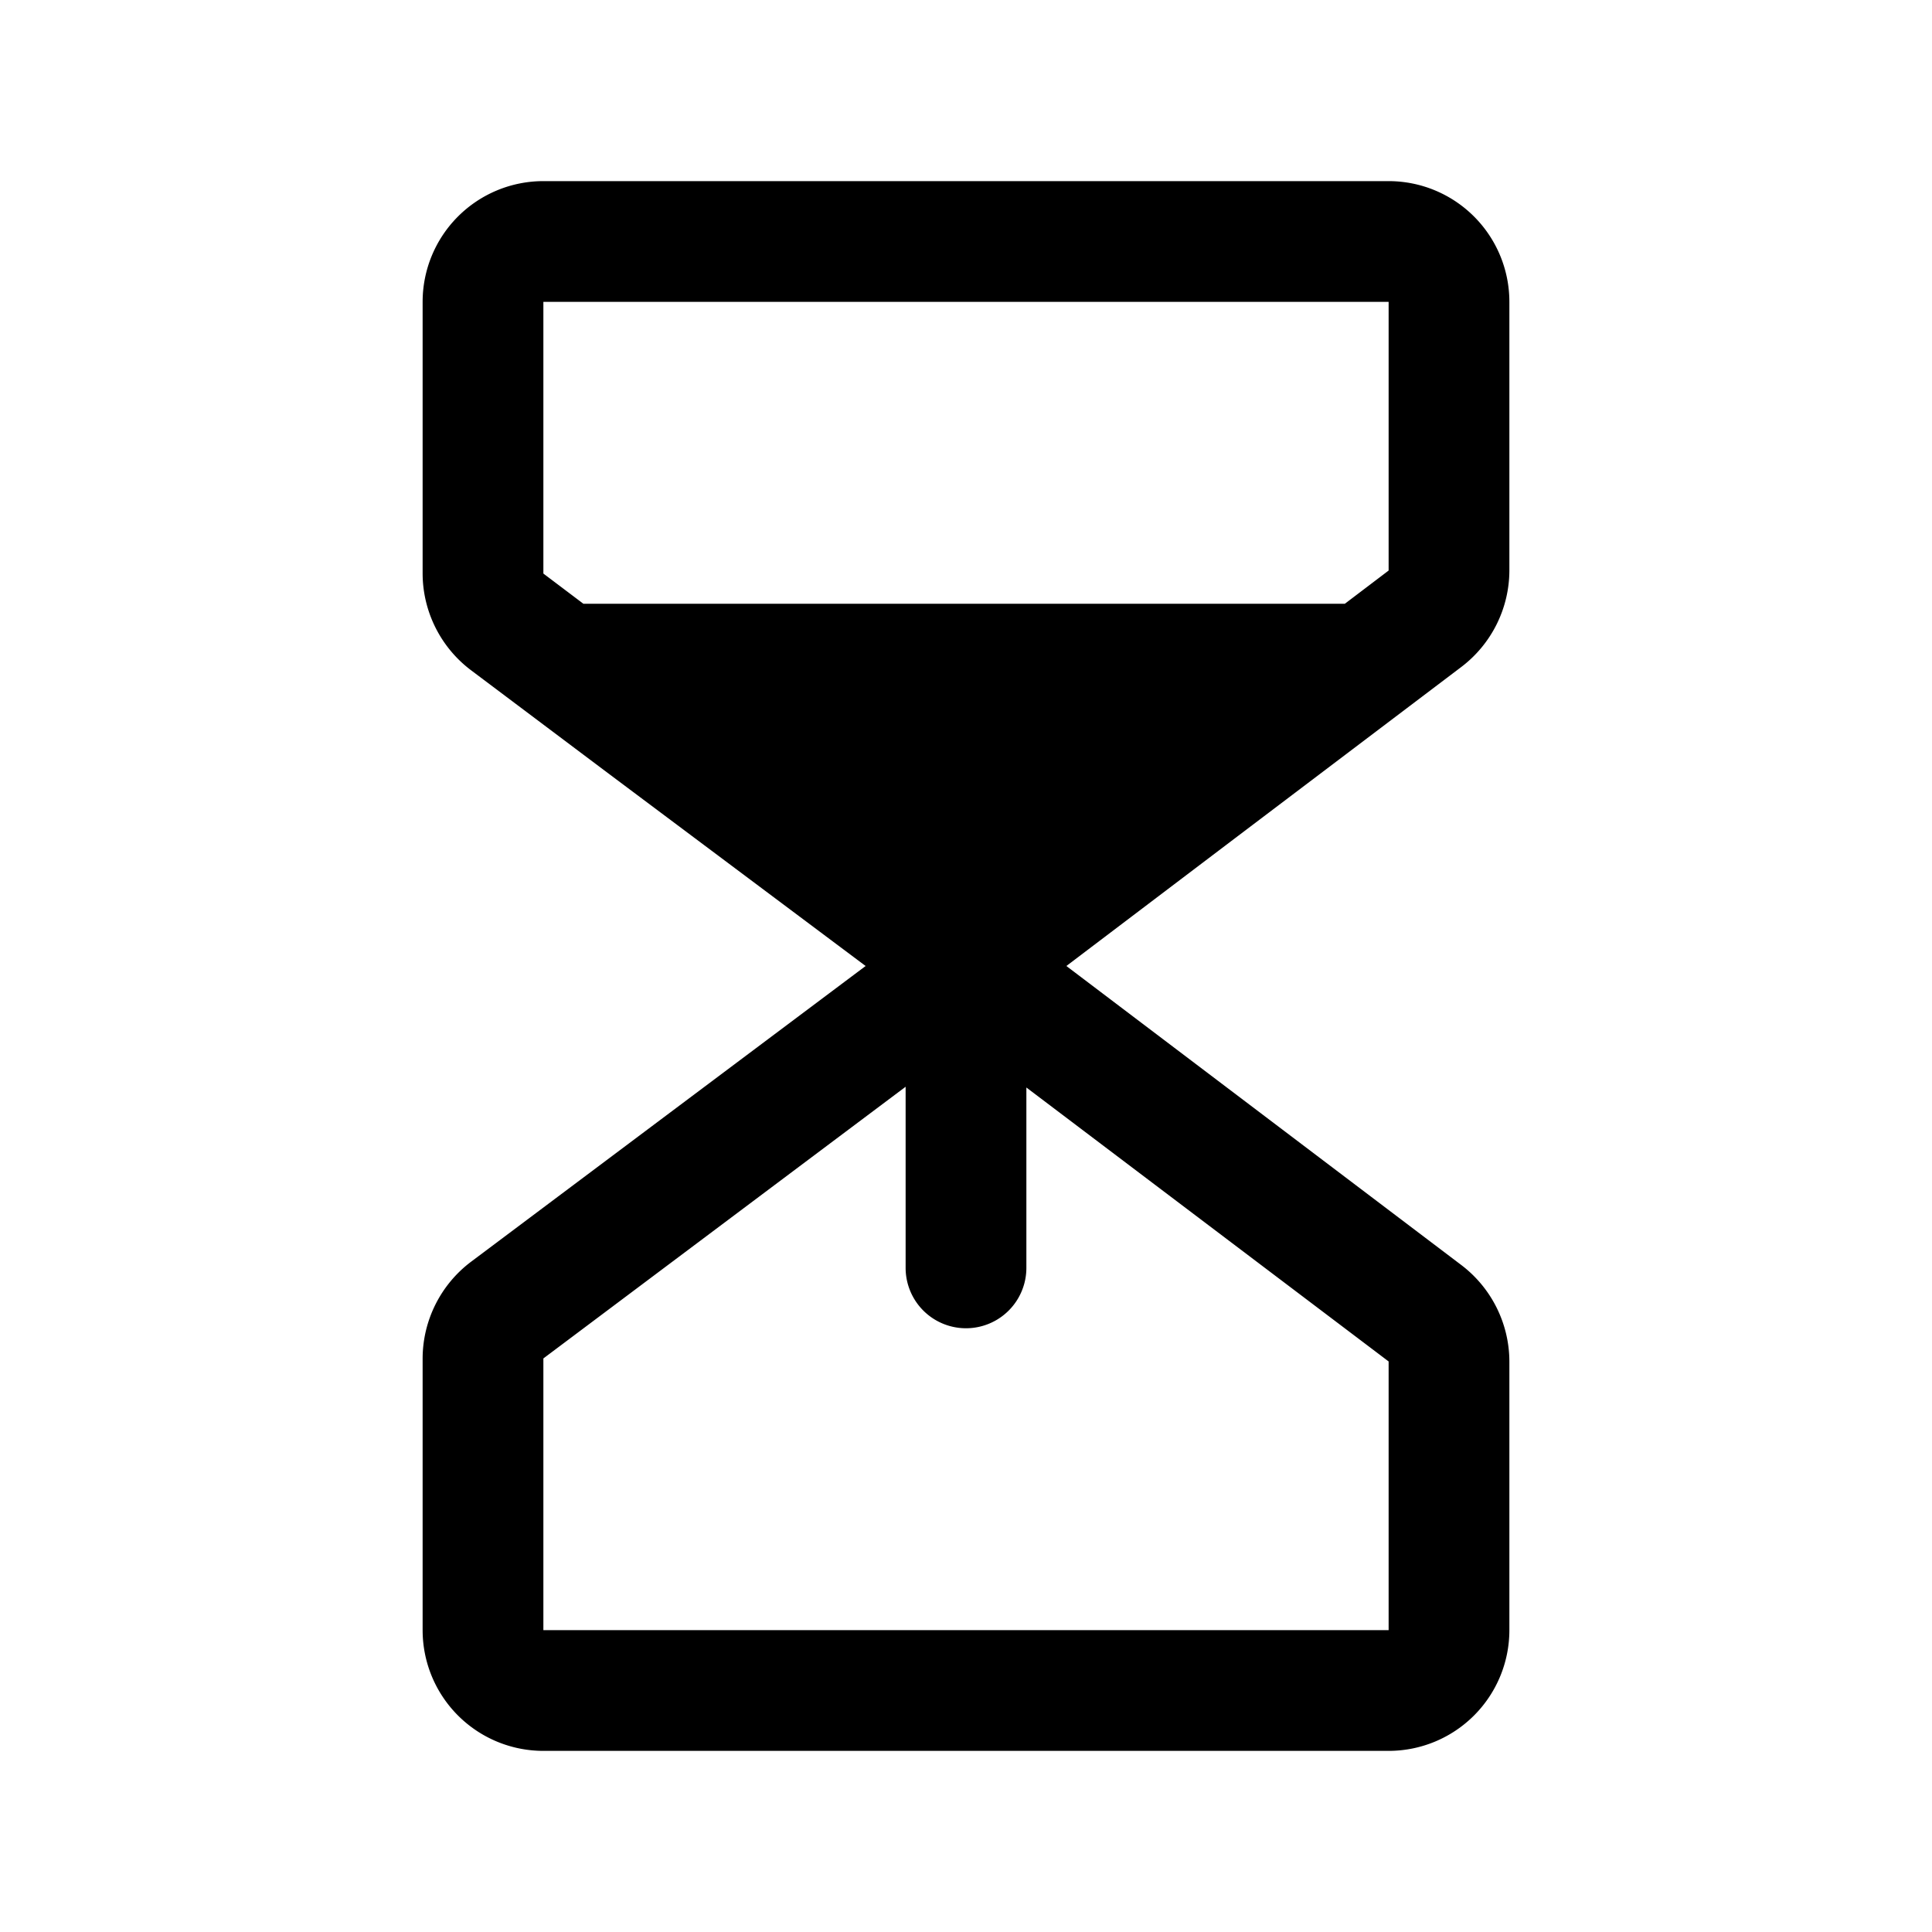 <svg xmlns="http://www.w3.org/2000/svg" viewBox="0 0 256 256"><rect width="256" height="256" fill="none"/><path d="M193.6,88.4A16.1,16.1,0,0,0,200,75.6V40a16,16,0,0,0-16-16H72A16,16,0,0,0,56,40V76a16.1,16.1,0,0,0,6.4,12.8l18.1,13.6h0L114.7,128,62.4,167.2A16.1,16.1,0,0,0,56,180v36a16,16,0,0,0,16,16H184a16,16,0,0,0,16-16V180.4a16.1,16.1,0,0,0-6.4-12.8L141.3,128,164,110.8ZM72,40H184V75.6L178.2,80H77.3L72,76ZM184,180.4V216H72V180l48-36v24a8,8,0,0,0,16,0V144.1Z"/></svg>